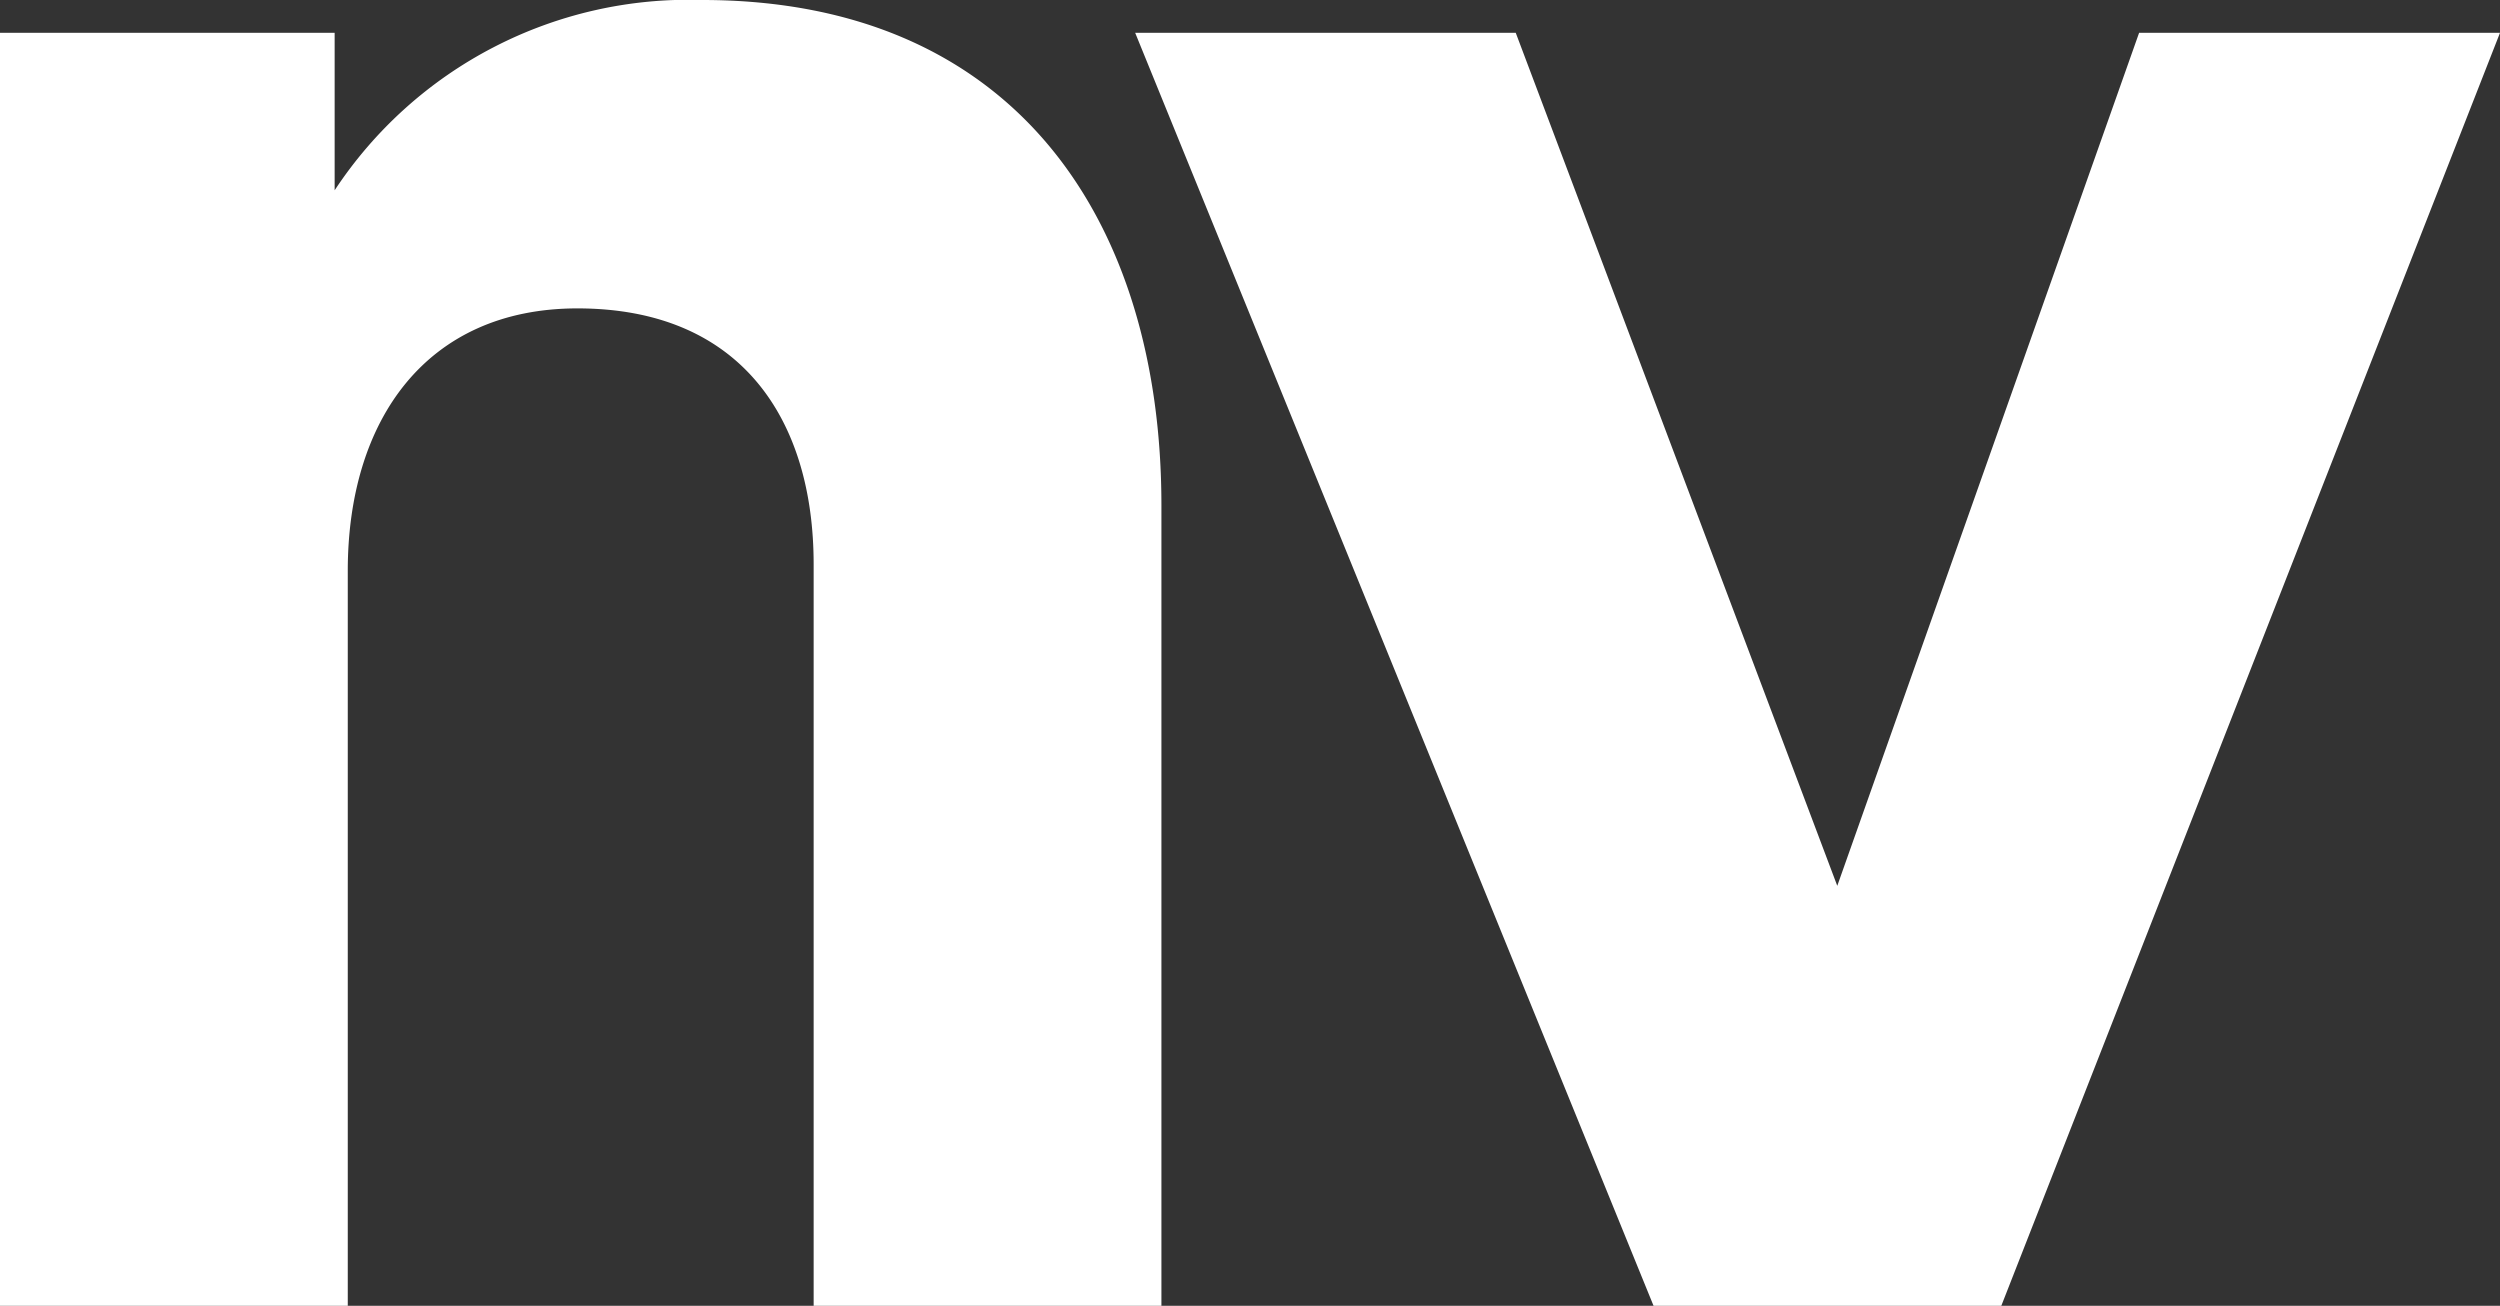 <svg id="Layer_1" data-name="Layer 1" xmlns="http://www.w3.org/2000/svg" viewBox="0 0 38.1 19.9"><rect x="0" y="0" width="38.1" height="19.9" fill="#333333" stroke="none"/><defs><style>.cls-1{fill:#fff;}</style></defs><title>nv_logo_white</title><path class="cls-1" d="M39.3,4H33.8L29.2,17,24.3,4H18.5l7.9,19.4h5.3ZM6.5,12.2c0-2.3,1.2-4,3.5-4,2.5,0,3.6,1.7,3.6,3.9V23.4h5.3V11.2c0-4.3-2.2-7.7-7-7.7A6.46,6.46,0,0,0,6.3,6.4V4H1.2V23.4H6.5V12.2Z" transform="translate(-1.2 -3.5)"/></svg>